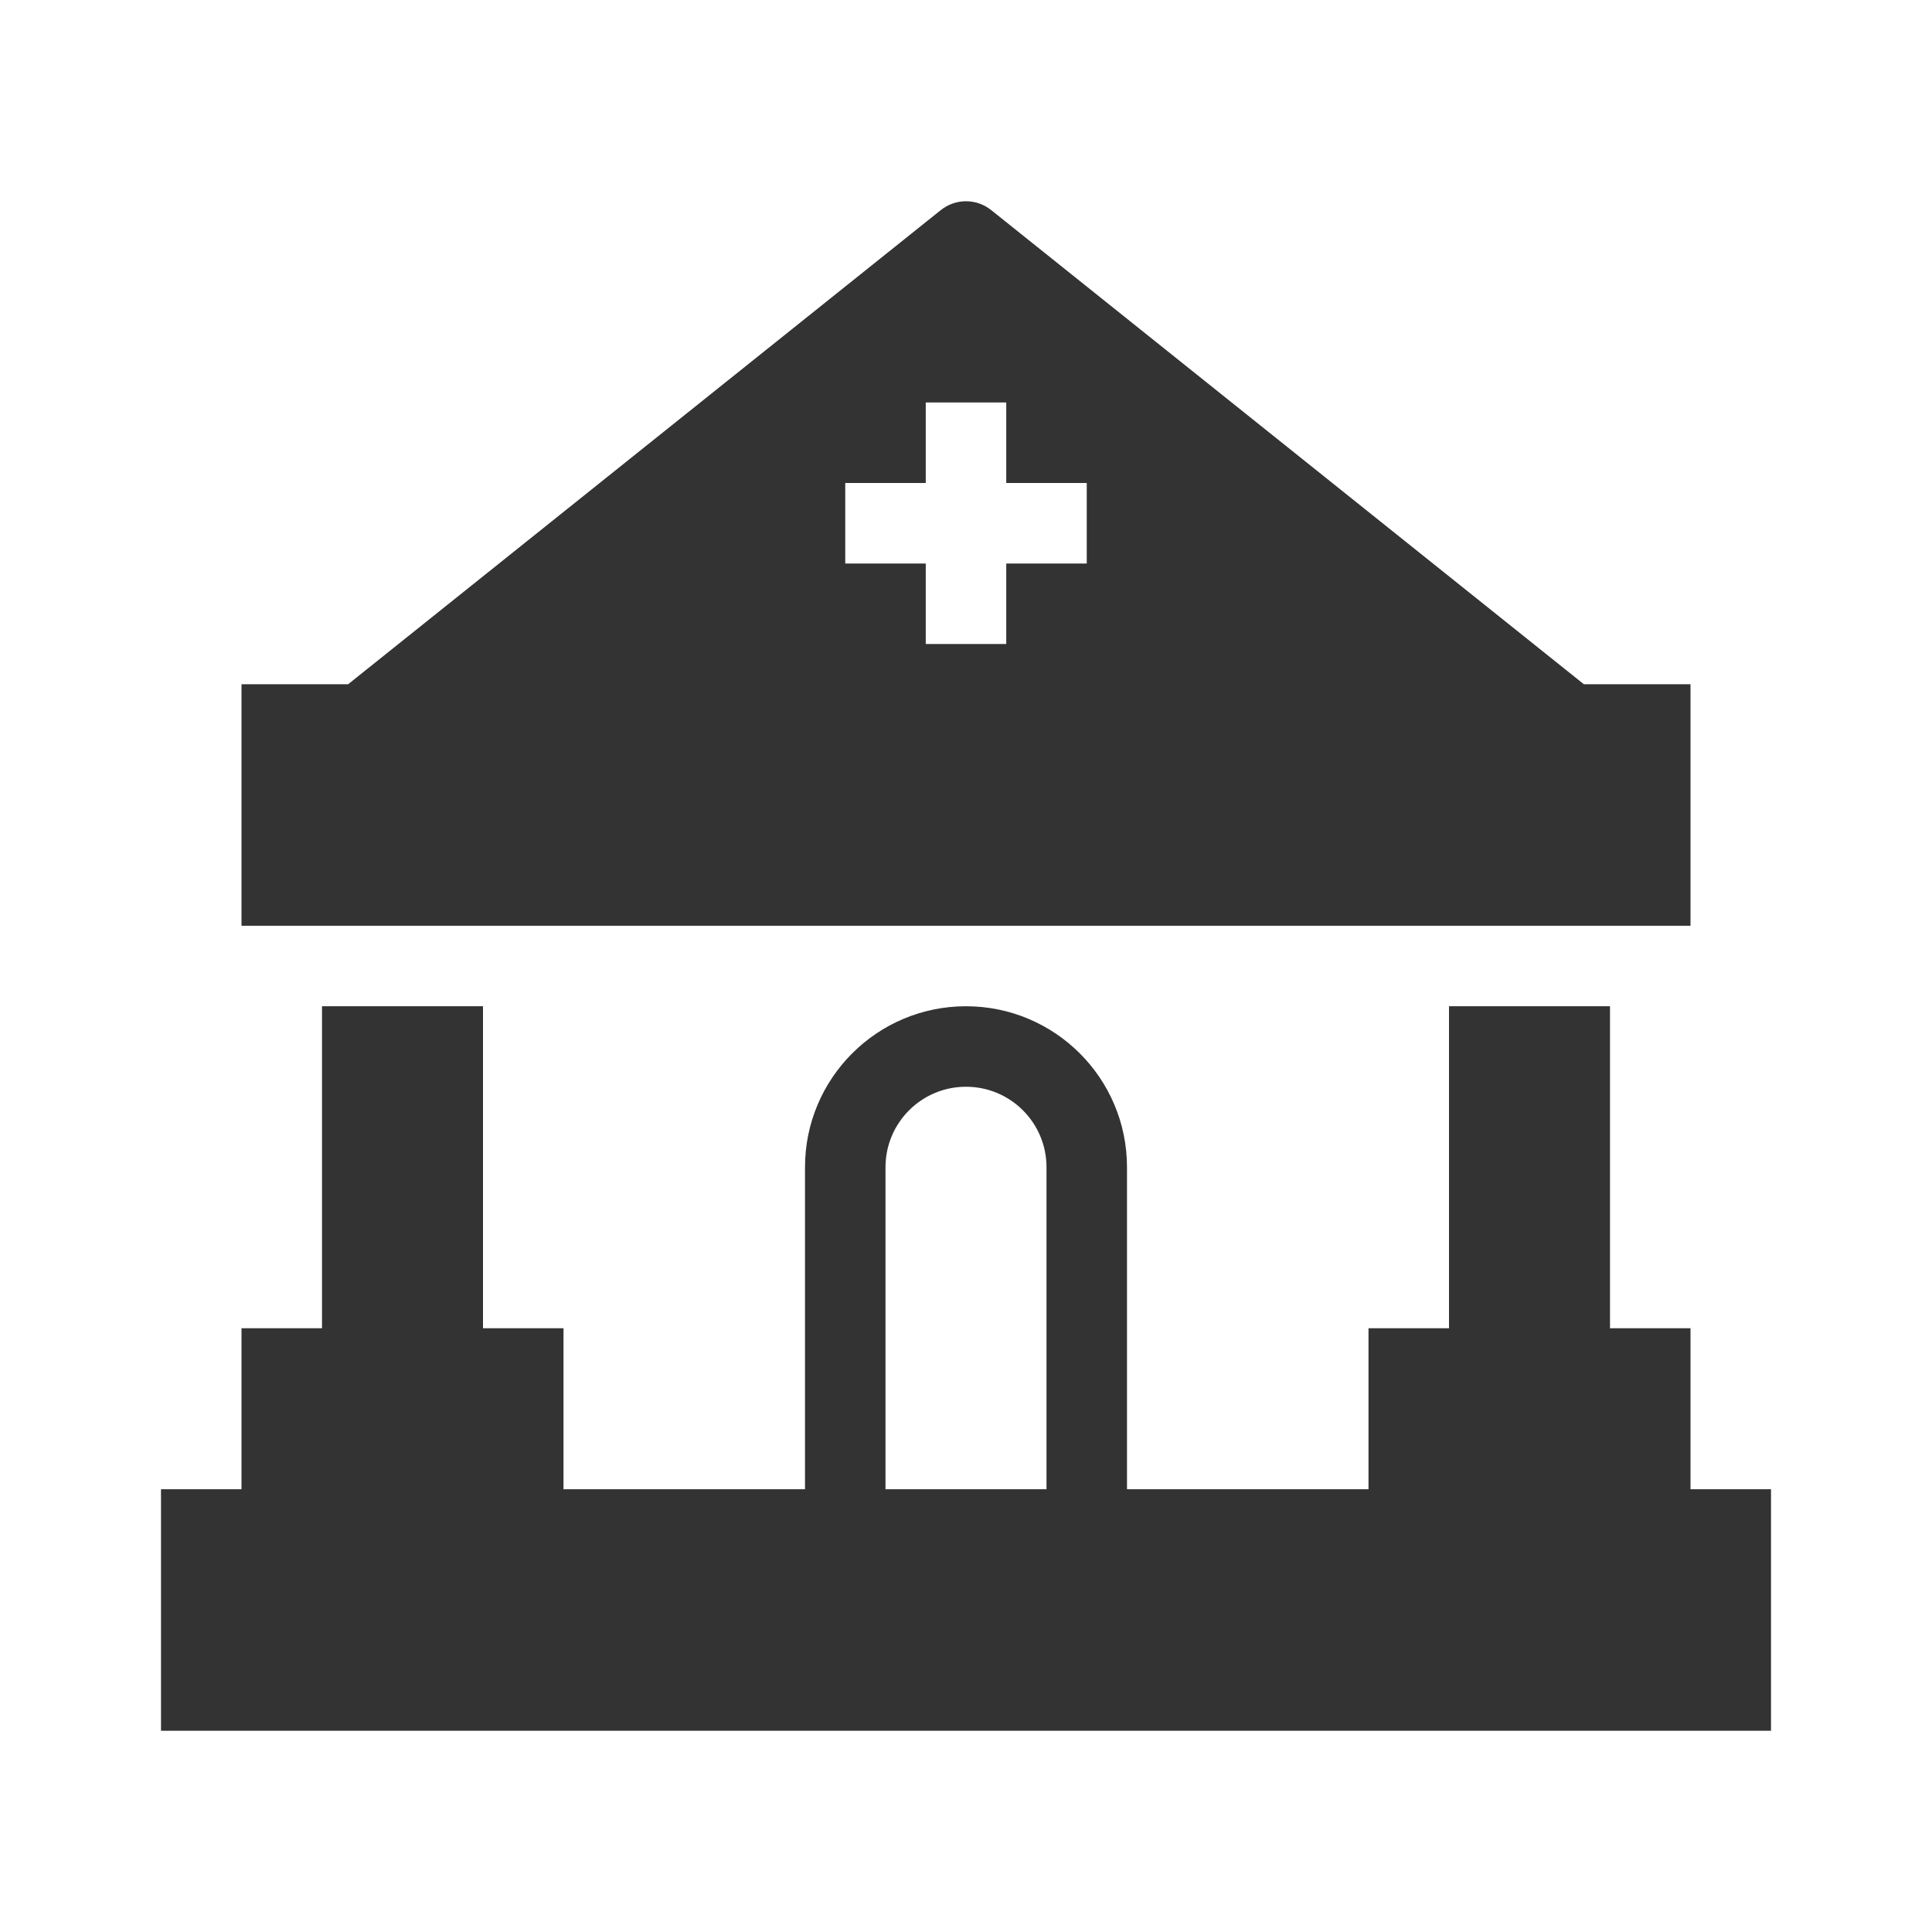 <svg width="48" height="48" viewBox="0 0 48 48" fill="none" xmlns="http://www.w3.org/2000/svg">
<path fill-rule="evenodd" clip-rule="evenodd" d="M23.375 5.219C23.741 4.927 24.259 4.927 24.625 5.219L39.351 17H42V23H6V17H8.649L23.375 5.219ZM25 10V12H27V14H25V16H23V14H21V12H23V10H25Z" fill="#333333"/>
<path fill-rule="evenodd" clip-rule="evenodd" d="M24 25C21.791 25 20 26.791 20 29V37H14V33H12V25H8V33H6V37H4V43H44V37H42V33H40V25H36V33H34V37H28V29C28 26.791 26.209 25 24 25ZM24 27C25.105 27 26 27.895 26 29V37H22V29C22 27.895 22.895 27 24 27Z" fill="#333333"/>
</svg>
